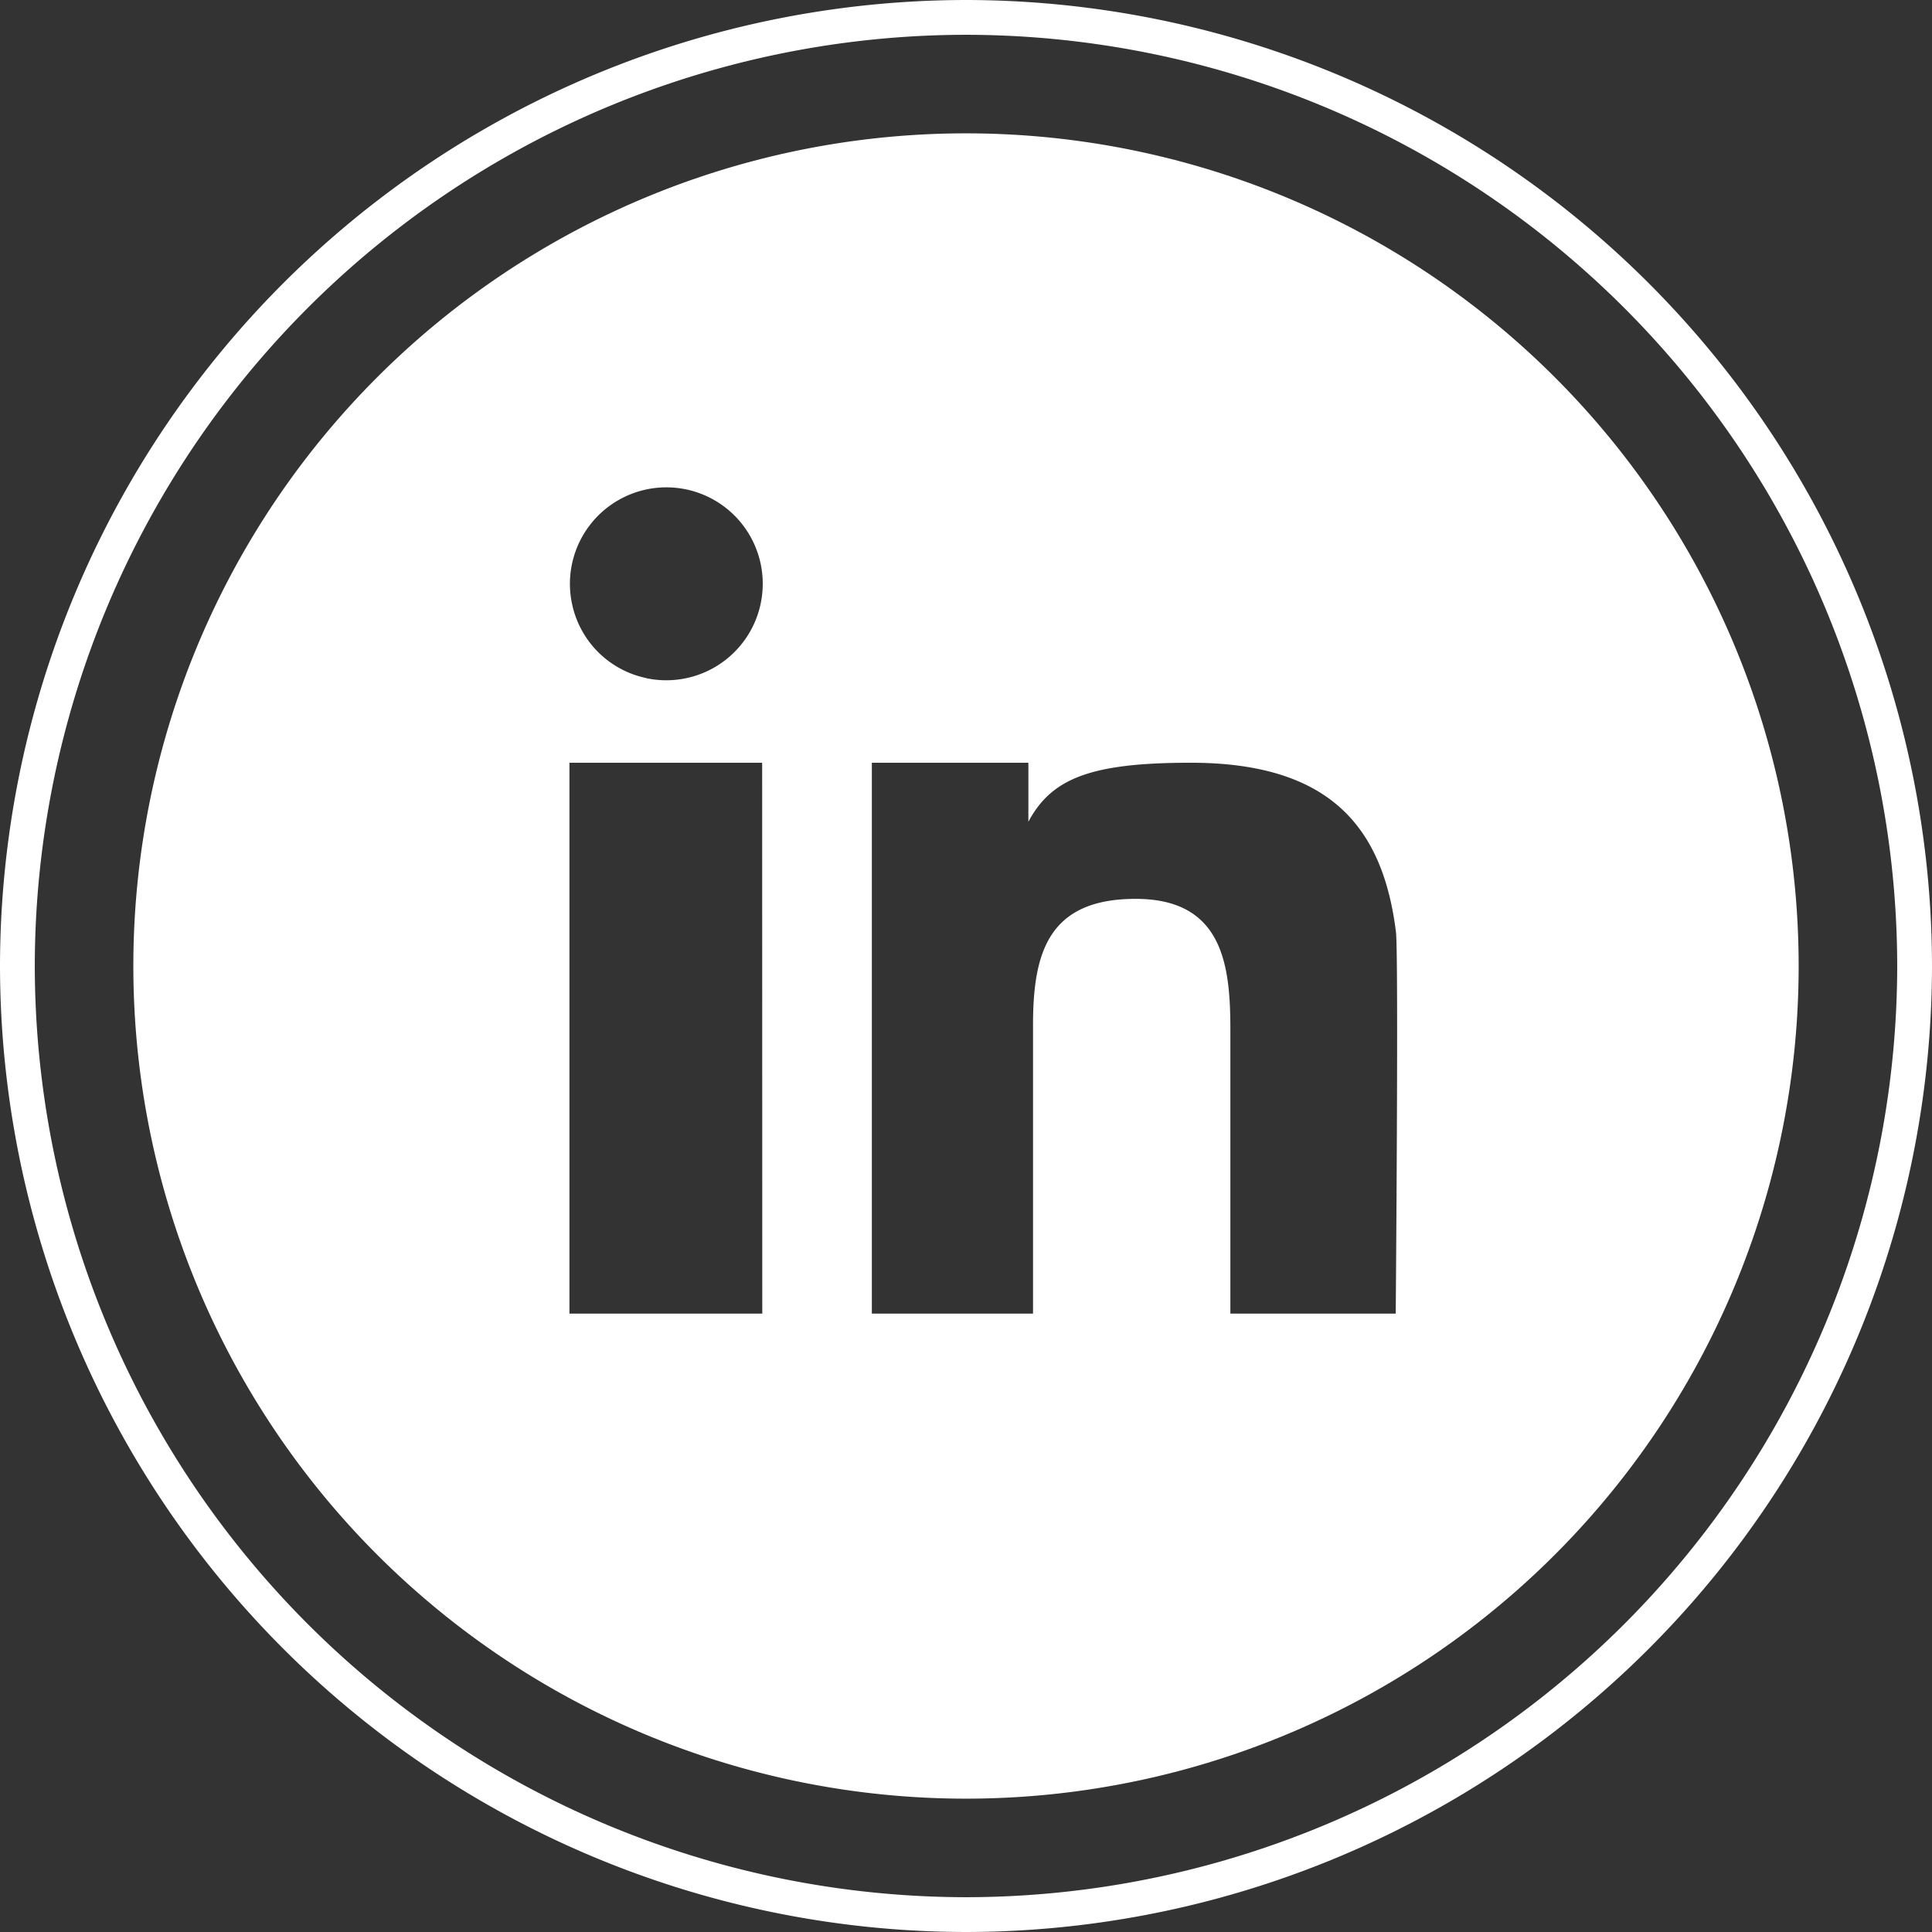 <svg id="Layer_2" data-name="Layer 2" xmlns="http://www.w3.org/2000/svg" viewBox="0 0 166.62 166.62"><rect x="0" y="0" width="166.62" height="166.62" fill="#333333" stroke="none"/><defs><style>.cls-1{fill:none;stroke:#fff;stroke-miterlimit:10;stroke-width:3px;}.cls-2{fill:#fff;}</style></defs><path class="cls-1" d="M752.12-1807a81.91,81.91,0,0,1-81.81-81.81,81.9,81.9,0,0,1,81.81-81.81,81.9,81.9,0,0,1,81.81,81.81A81.9,81.9,0,0,1,752.12-1807Z" transform="translate(-668.81 1972.12)"/><path class="cls-2" d="M752.12-1960.62a71.81,71.81,0,0,0-71.81,71.81A71.81,71.81,0,0,0,752.12-1817a71.81,71.81,0,0,0,71.81-71.81A71.81,71.81,0,0,0,752.12-1960.62Zm-17.57,101.79H717.92v-47.51h16.62Zm-10-54.81a8.27,8.27,0,0,1-6.38-6.28,8.32,8.32,0,0,1,8.11-10.17,8.31,8.31,0,0,1,8.31,8.31A8.32,8.32,0,0,1,724.51-1913.64Zm64.68,54.81H774.92v-24.47c0-5.53-.61-11.3-8.17-11.3s-8.85,4.69-8.85,10.9v24.87H744v-47.51H757.5v5.09c2-3.75,5.39-5.09,14-5.09,12.1,0,16.58,5.64,17.7,14.59C789.44-1889.65,789.18-1858.83,789.18-1858.83Z" transform="translate(-668.81 1972.12)"/></svg>